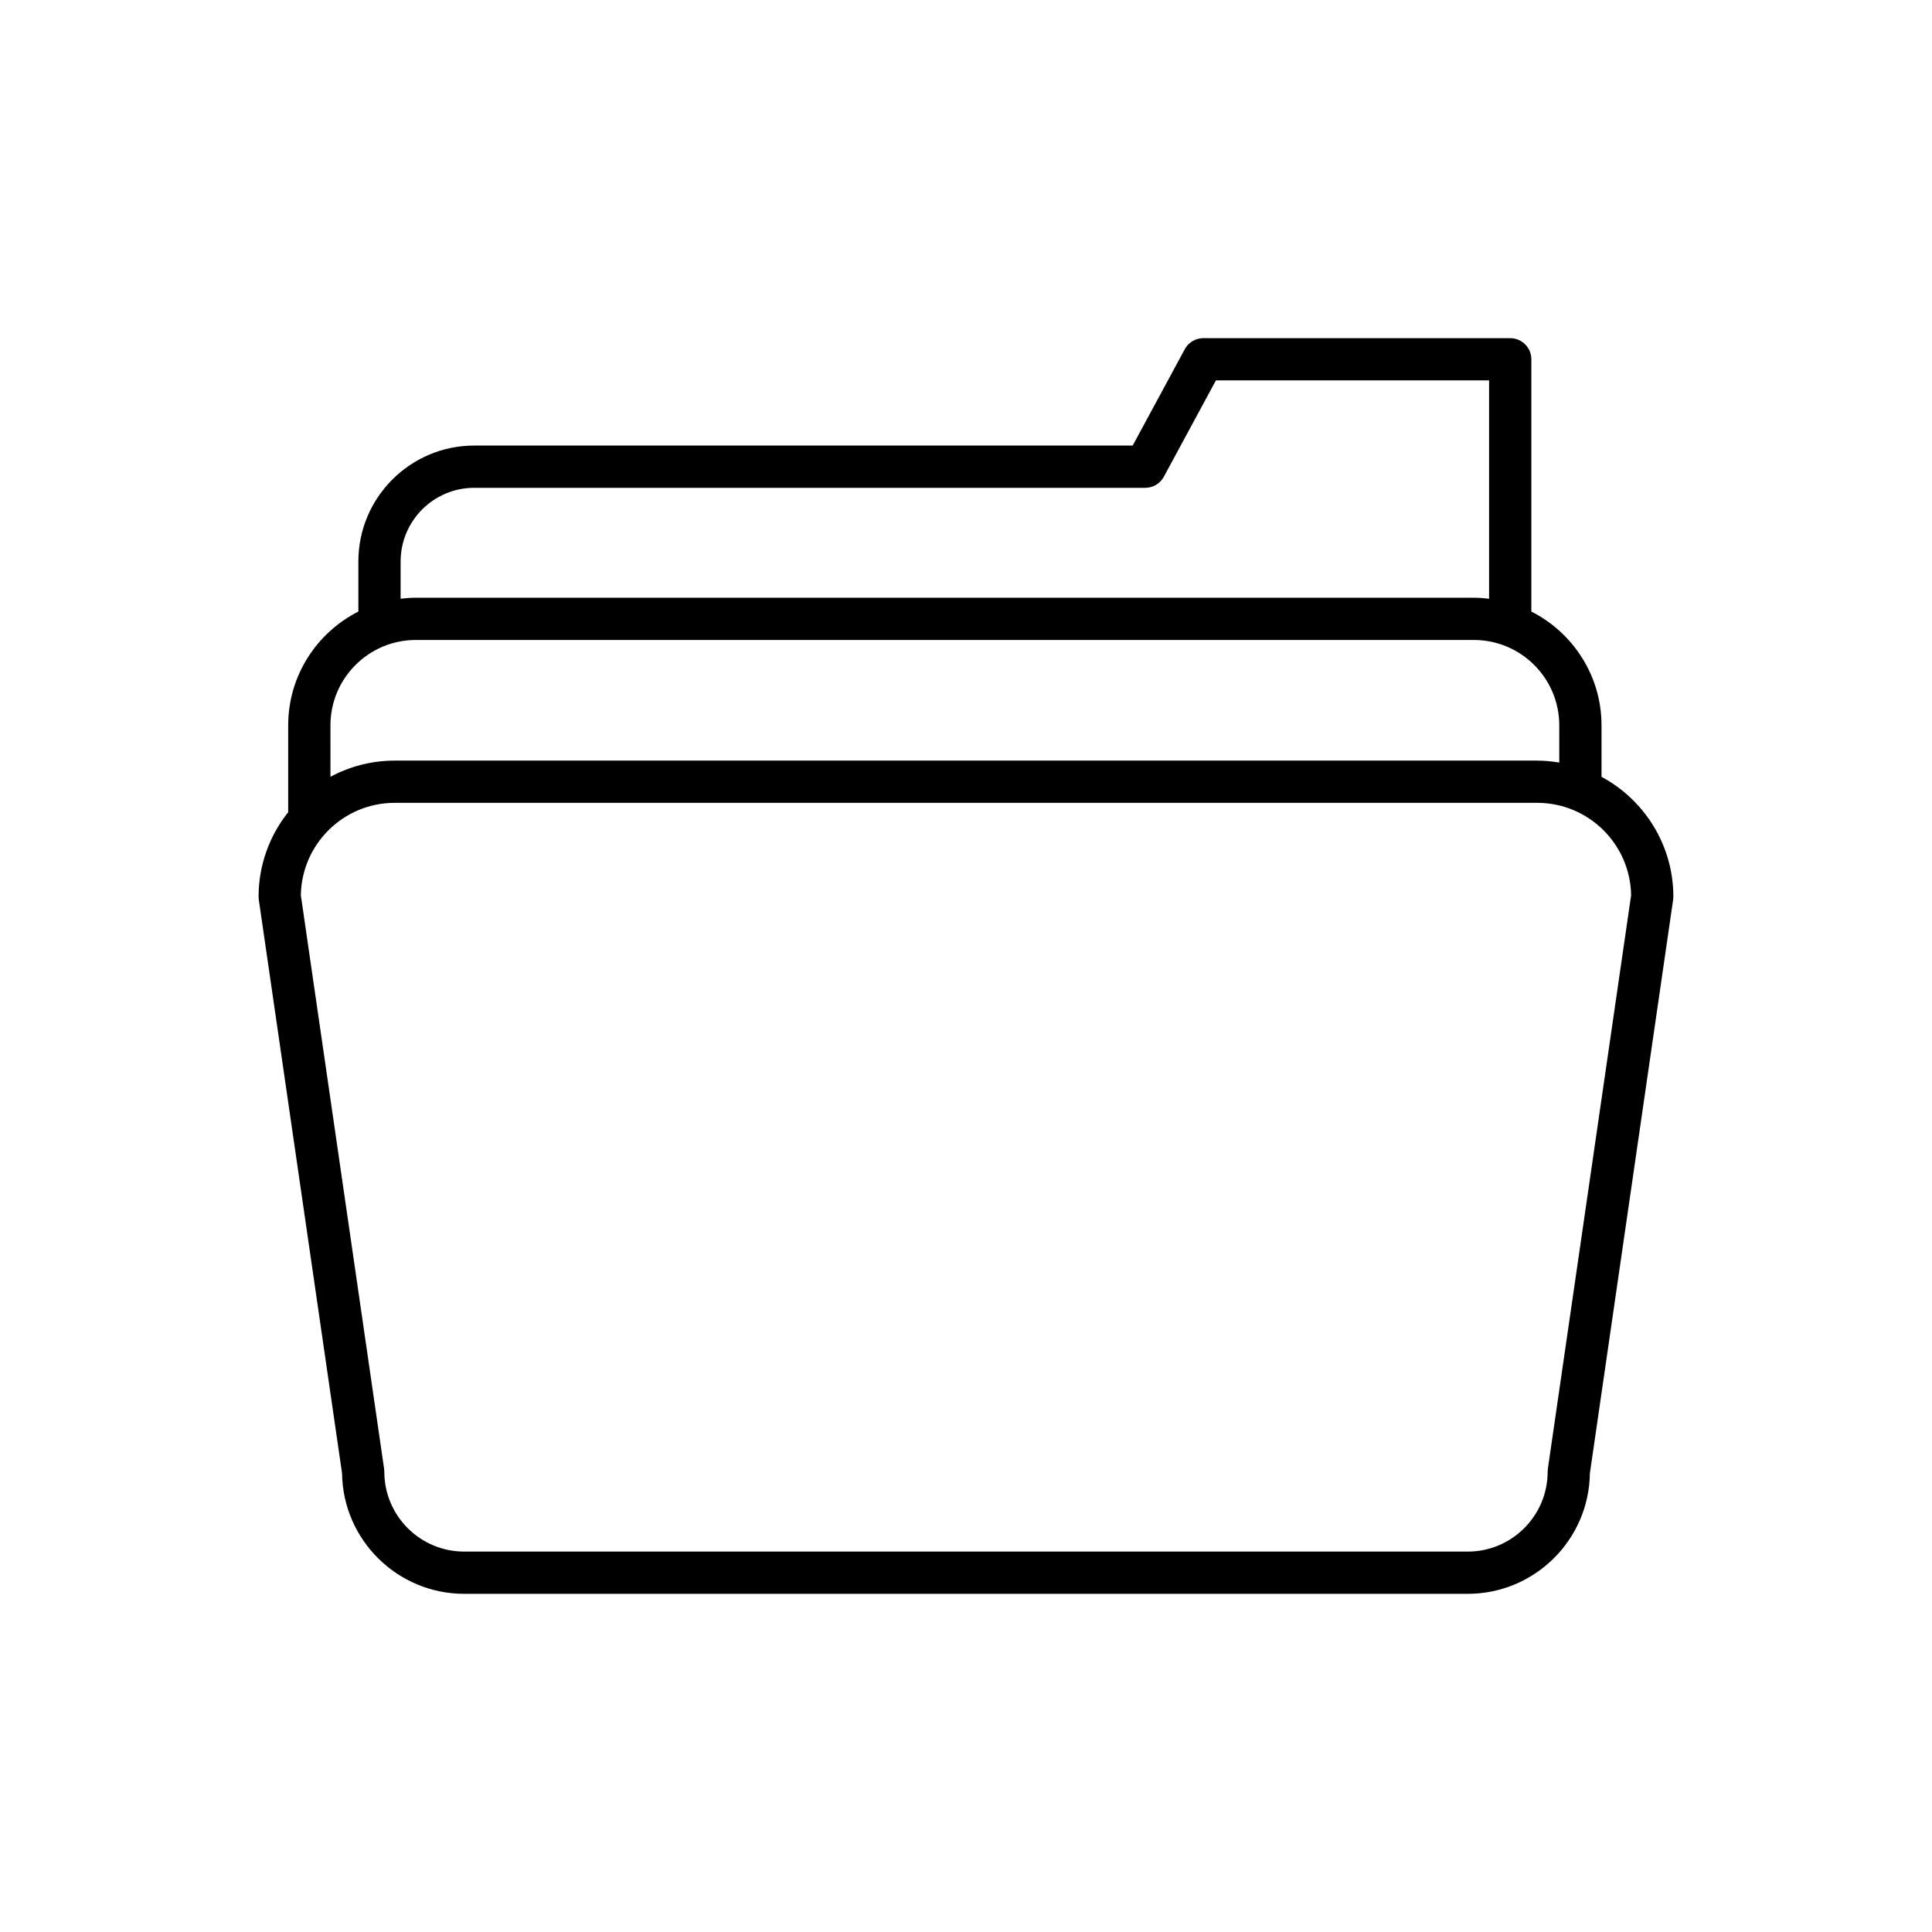 <?xml version="1.0" encoding="UTF-8"?>
<!-- Uploaded to: ICON Repo, www.svgrepo.com, Generator: ICON Repo Mixer Tools -->
<svg fill="#000000" width="800px" height="800px" version="1.1" viewBox="144 144 512 512" xmlns="http://www.w3.org/2000/svg">
 <path d="m568.42 349.86v-13.633c0-13.168-7.582-24.574-18.598-30.156v-66.855c0-3.09-2.508-5.598-5.598-5.598l-81.324-0.004c-2.055 0-3.945 1.125-4.926 2.938l-13.801 25.527h-174.5c-16.926 0-30.699 13.773-30.699 30.699v13.285c-11.016 5.582-18.598 16.988-18.598 30.156v23.02c-4.898 6.16-7.848 13.934-7.848 22.395 0 0.27 0.02 0.539 0.059 0.805l22.062 152c0.227 17.652 14.66 31.941 32.363 31.941h265.96c17.703 0 32.137-14.289 32.363-31.941l22.062-152c0.039-0.266 0.059-0.535 0.059-0.805-0.004-13.723-7.723-25.684-19.047-31.773zm-318.25-57.078c0-10.754 8.75-19.504 19.504-19.504h177.83c2.055 0 3.945-1.125 4.926-2.938l13.801-25.531h72.391v57.863c-1.32-0.156-2.66-0.262-4.023-0.262l-280.41-0.004c-1.363 0-2.703 0.105-4.023 0.262zm-18.598 43.441c0-12.473 10.148-22.621 22.621-22.621h280.41c12.473 0 22.621 10.148 22.621 22.621v9.863c-1.902-0.312-3.84-0.516-5.832-0.516h-302.79c-6.156 0-11.949 1.559-17.027 4.285zm322.63 196.99c-0.039 0.266-0.059 0.535-0.059 0.805 0 11.676-9.496 21.168-21.168 21.168h-265.96c-11.676 0-21.168-9.496-21.168-21.168 0-0.27-0.02-0.539-0.059-0.805l-22.059-151.96c0.203-13.539 11.285-24.492 24.871-24.492h302.79c13.586 0 24.664 10.949 24.871 24.492z"/>
</svg>